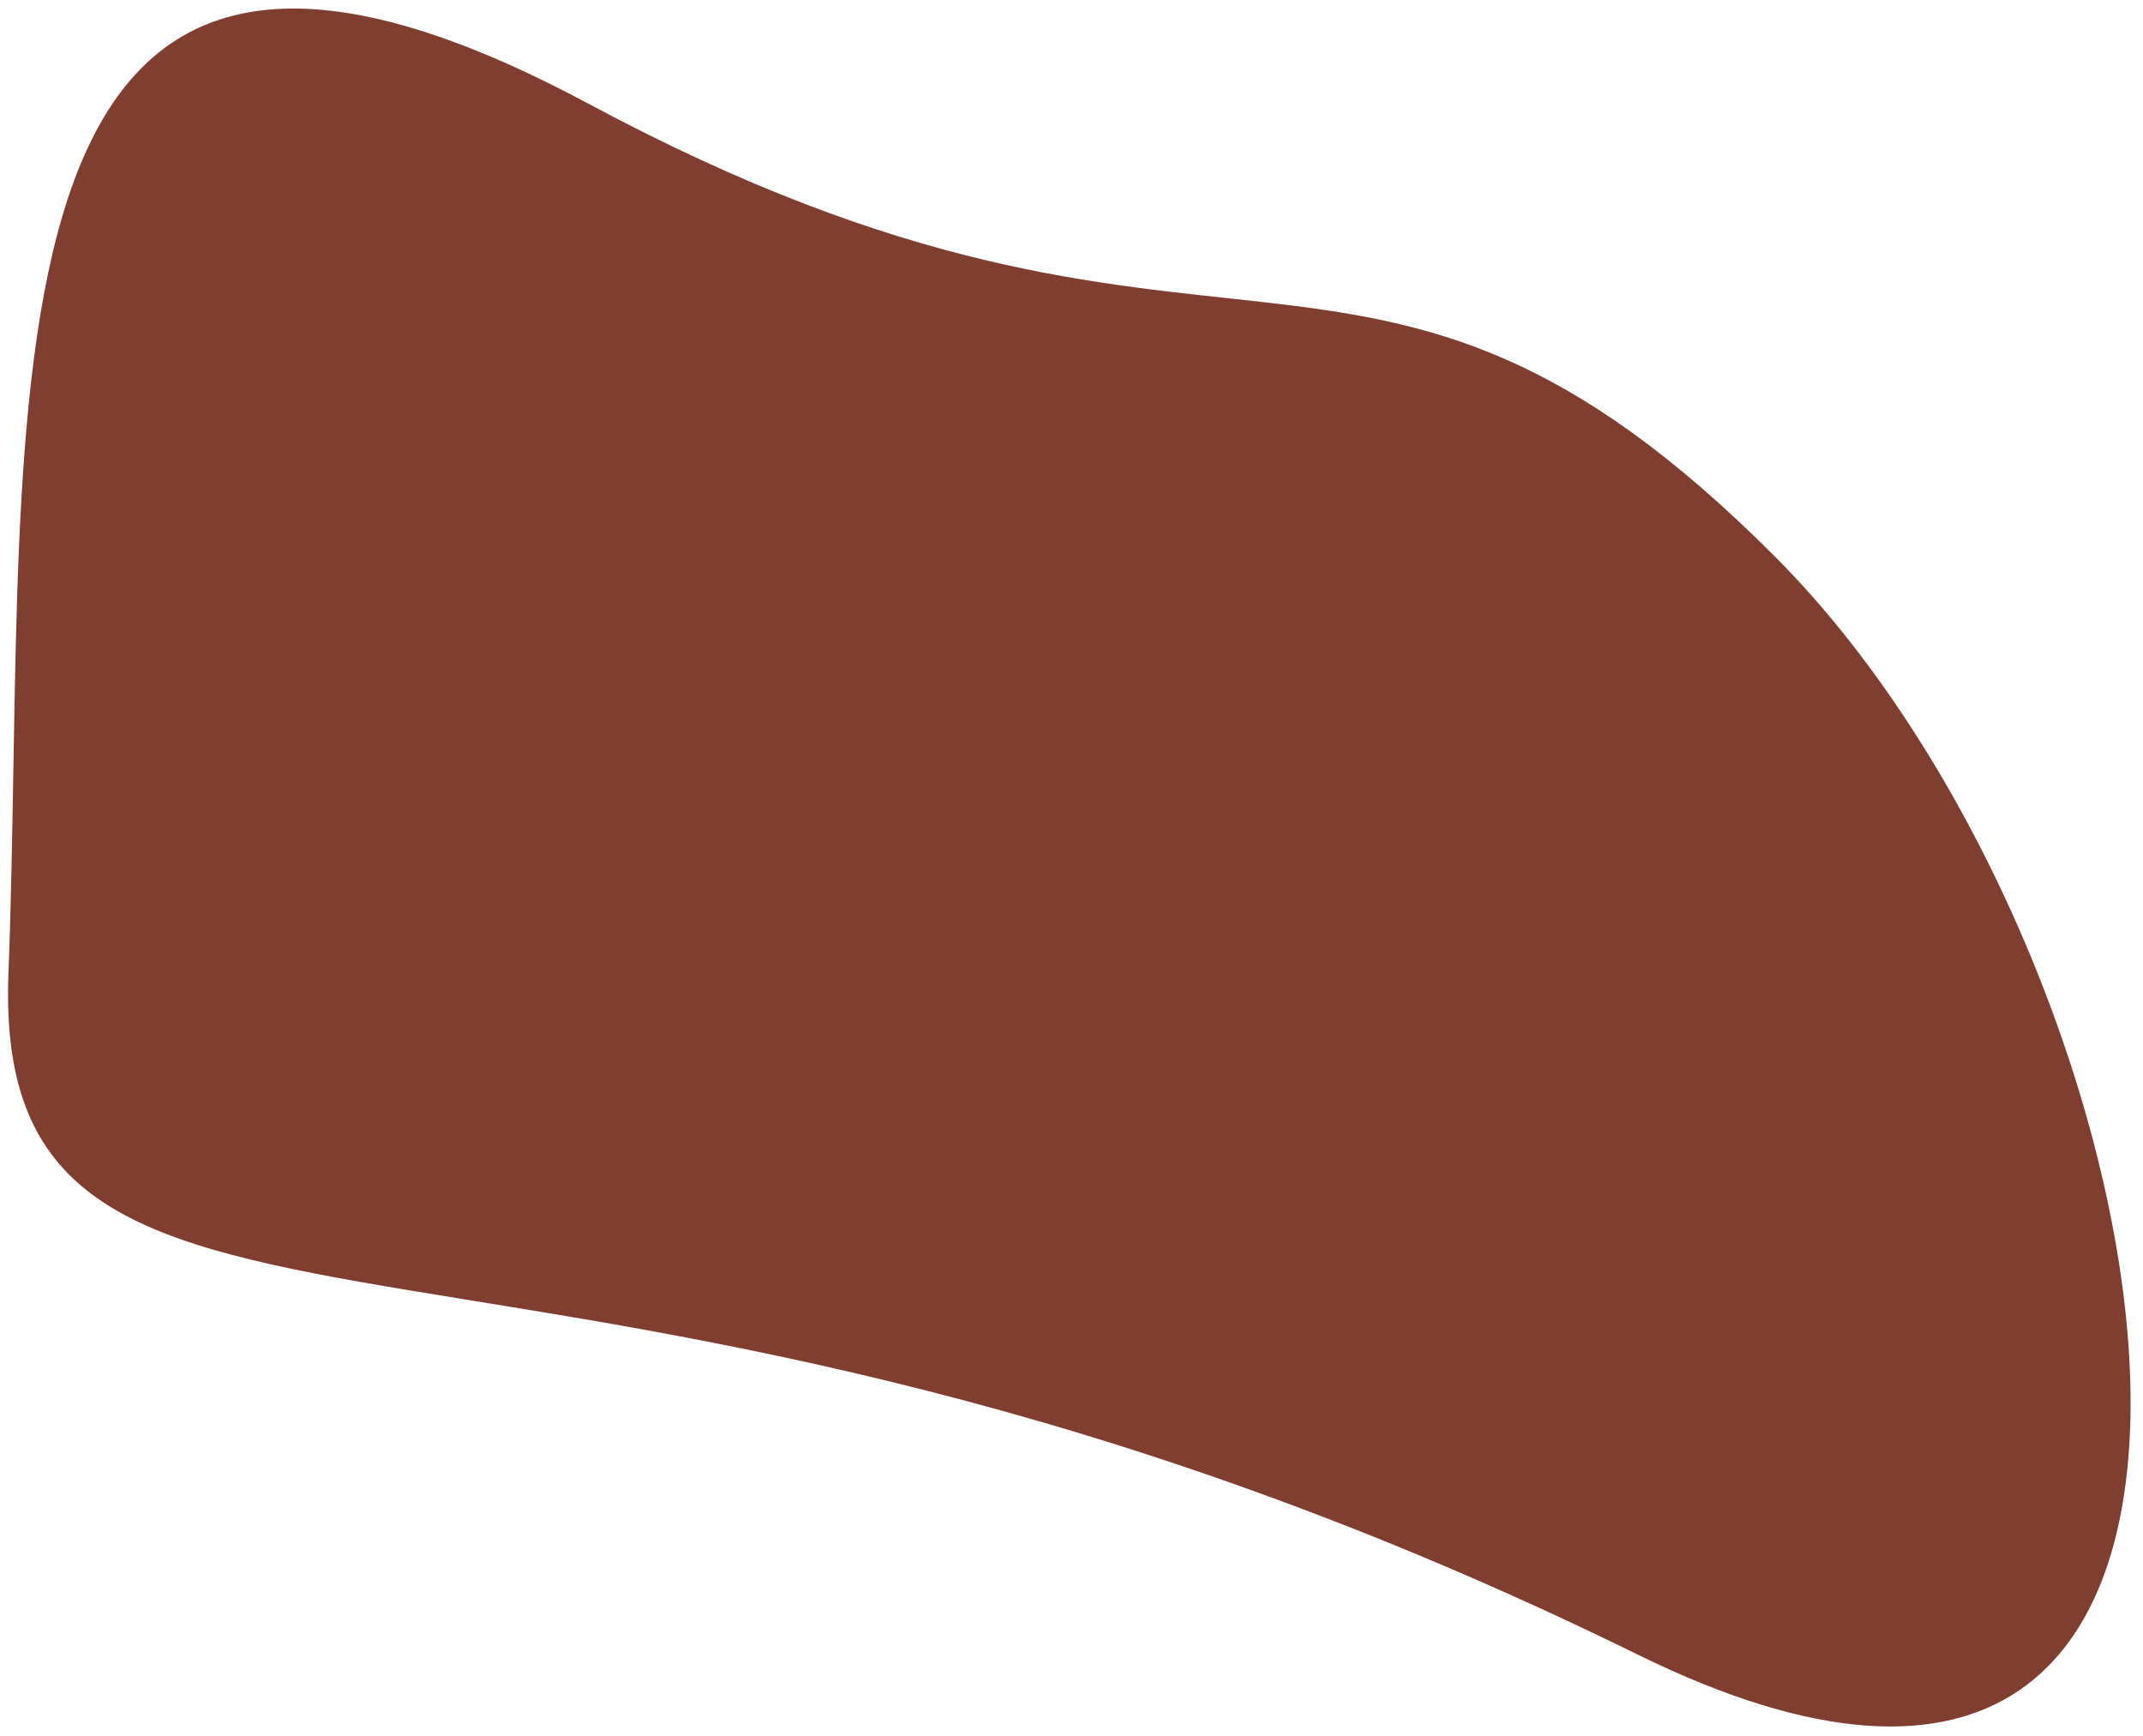 <svg width="100" height="81" viewBox="0 0 100 81" fill="none" xmlns="http://www.w3.org/2000/svg">
<path d="M27.458 4.839C57.1 20.725 63.544 6.604 82.876 26.02C102.208 45.436 109.805 93.614 76.432 77.207C26.17 52.496 -0.437 67.239 0.394 45.436C1.409 18.787 -2.184 -11.047 27.458 4.839Z" fill="#803E30"/>
</svg>
